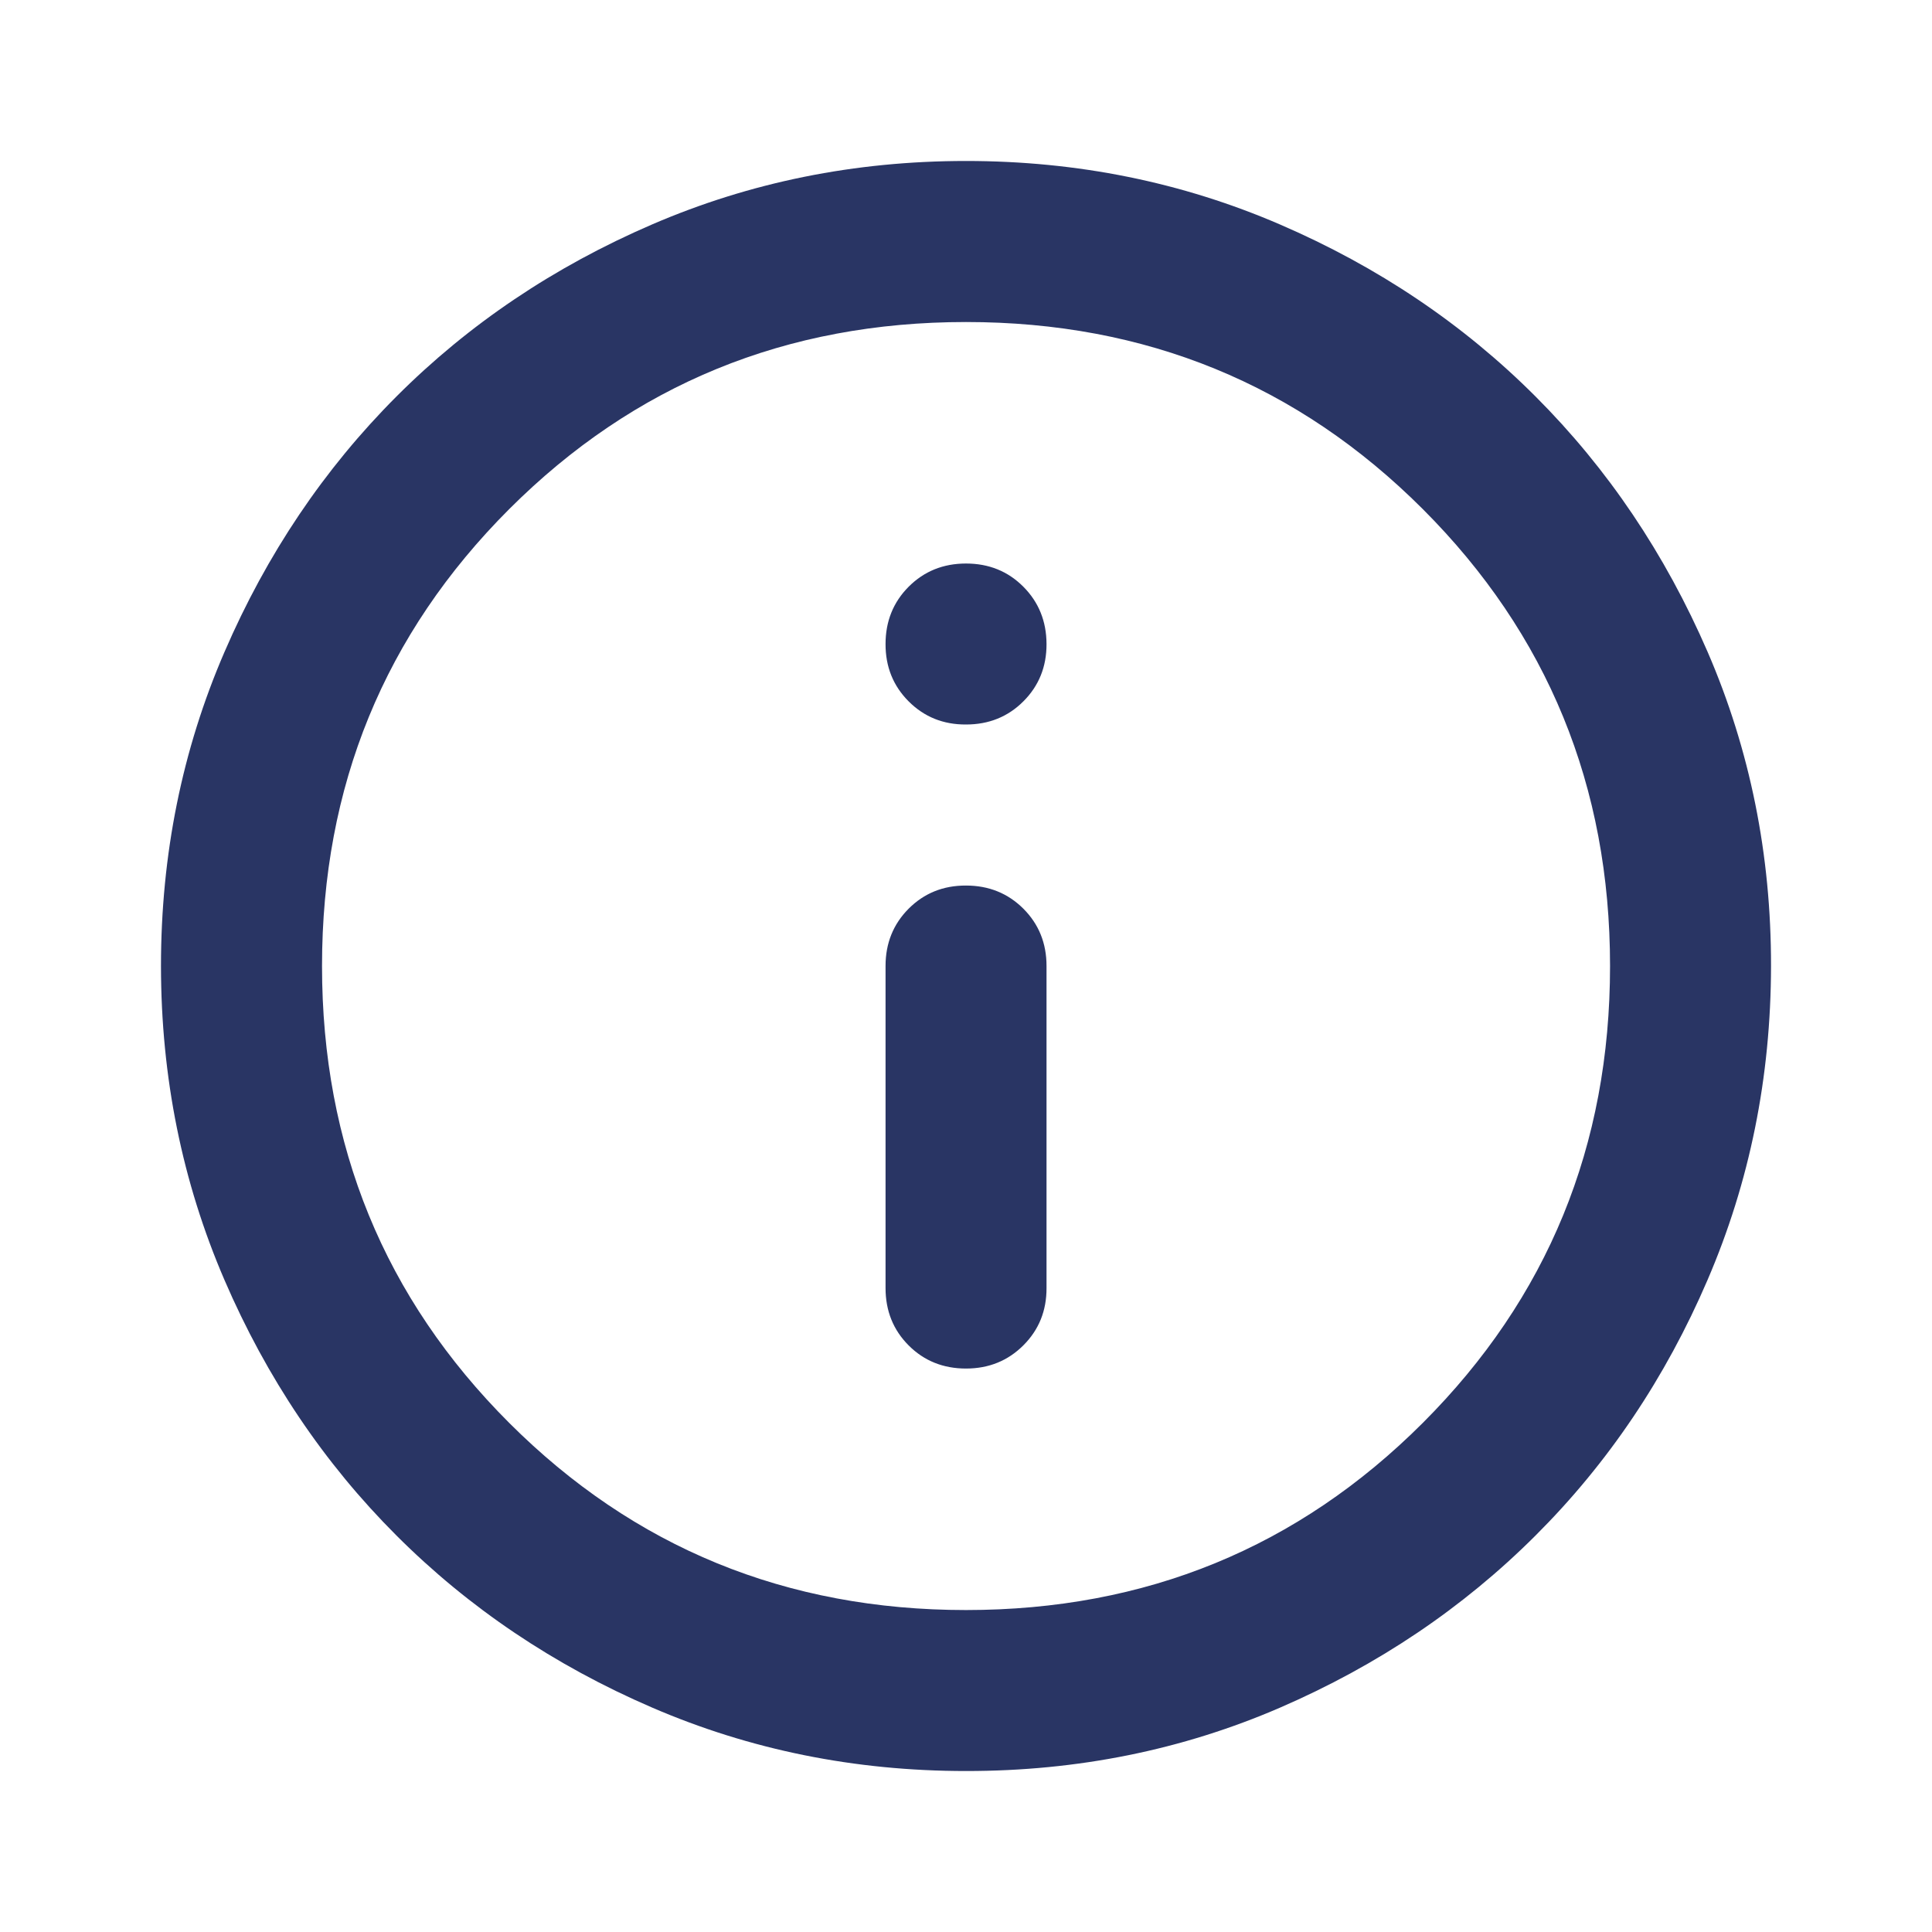 <svg width="28" height="28" viewBox="0 0 28 28" fill="none" xmlns="http://www.w3.org/2000/svg">
<path d="M14 19.834C14.331 19.834 14.608 19.721 14.832 19.497C15.056 19.273 15.168 18.997 15.167 18.667V14C15.167 13.67 15.055 13.393 14.831 13.169C14.607 12.946 14.33 12.834 14 12.834C13.67 12.833 13.393 12.945 13.169 13.169C12.945 13.394 12.834 13.671 12.834 14V18.667C12.834 18.997 12.945 19.275 13.169 19.499C13.393 19.723 13.67 19.834 14 19.834ZM14 10.5C14.331 10.5 14.608 10.388 14.832 10.164C15.056 9.94 15.168 9.663 15.167 9.334C15.166 9.004 15.054 8.727 14.831 8.503C14.608 8.279 14.331 8.167 14 8.167C13.67 8.167 13.393 8.279 13.169 8.503C12.946 8.727 12.834 9.004 12.834 9.334C12.833 9.663 12.945 9.941 13.169 10.165C13.394 10.39 13.671 10.502 14 10.5ZM14 25.667C12.386 25.667 10.87 25.36 9.45 24.747C8.031 24.135 6.796 23.304 5.746 22.254C4.696 21.205 3.865 19.97 3.253 18.55C2.641 17.13 2.334 15.613 2.333 14C2.333 12.387 2.639 10.87 3.253 9.45C3.866 8.03 4.698 6.795 5.746 5.746C6.794 4.697 8.029 3.866 9.45 3.253C10.871 2.64 12.388 2.333 14 2.333C15.613 2.333 17.129 2.64 18.55 3.253C19.971 3.866 21.206 4.697 22.254 5.746C23.303 6.795 24.134 8.03 24.749 9.45C25.363 10.87 25.669 12.387 25.667 14C25.665 15.613 25.358 17.13 24.747 18.55C24.137 19.97 23.306 21.205 22.254 22.254C21.203 23.304 19.968 24.135 18.55 24.749C17.132 25.362 15.616 25.668 14 25.667ZM14 23.334C16.606 23.334 18.813 22.429 20.621 20.621C22.429 18.813 23.334 16.606 23.334 14C23.334 11.395 22.429 9.188 20.621 7.379C18.813 5.571 16.606 4.667 14 4.667C11.395 4.667 9.188 5.571 7.379 7.379C5.571 9.188 4.667 11.395 4.667 14C4.667 16.606 5.571 18.813 7.379 20.621C9.188 22.429 11.395 23.334 14 23.334Z" fill="#293564"/>
</svg>
